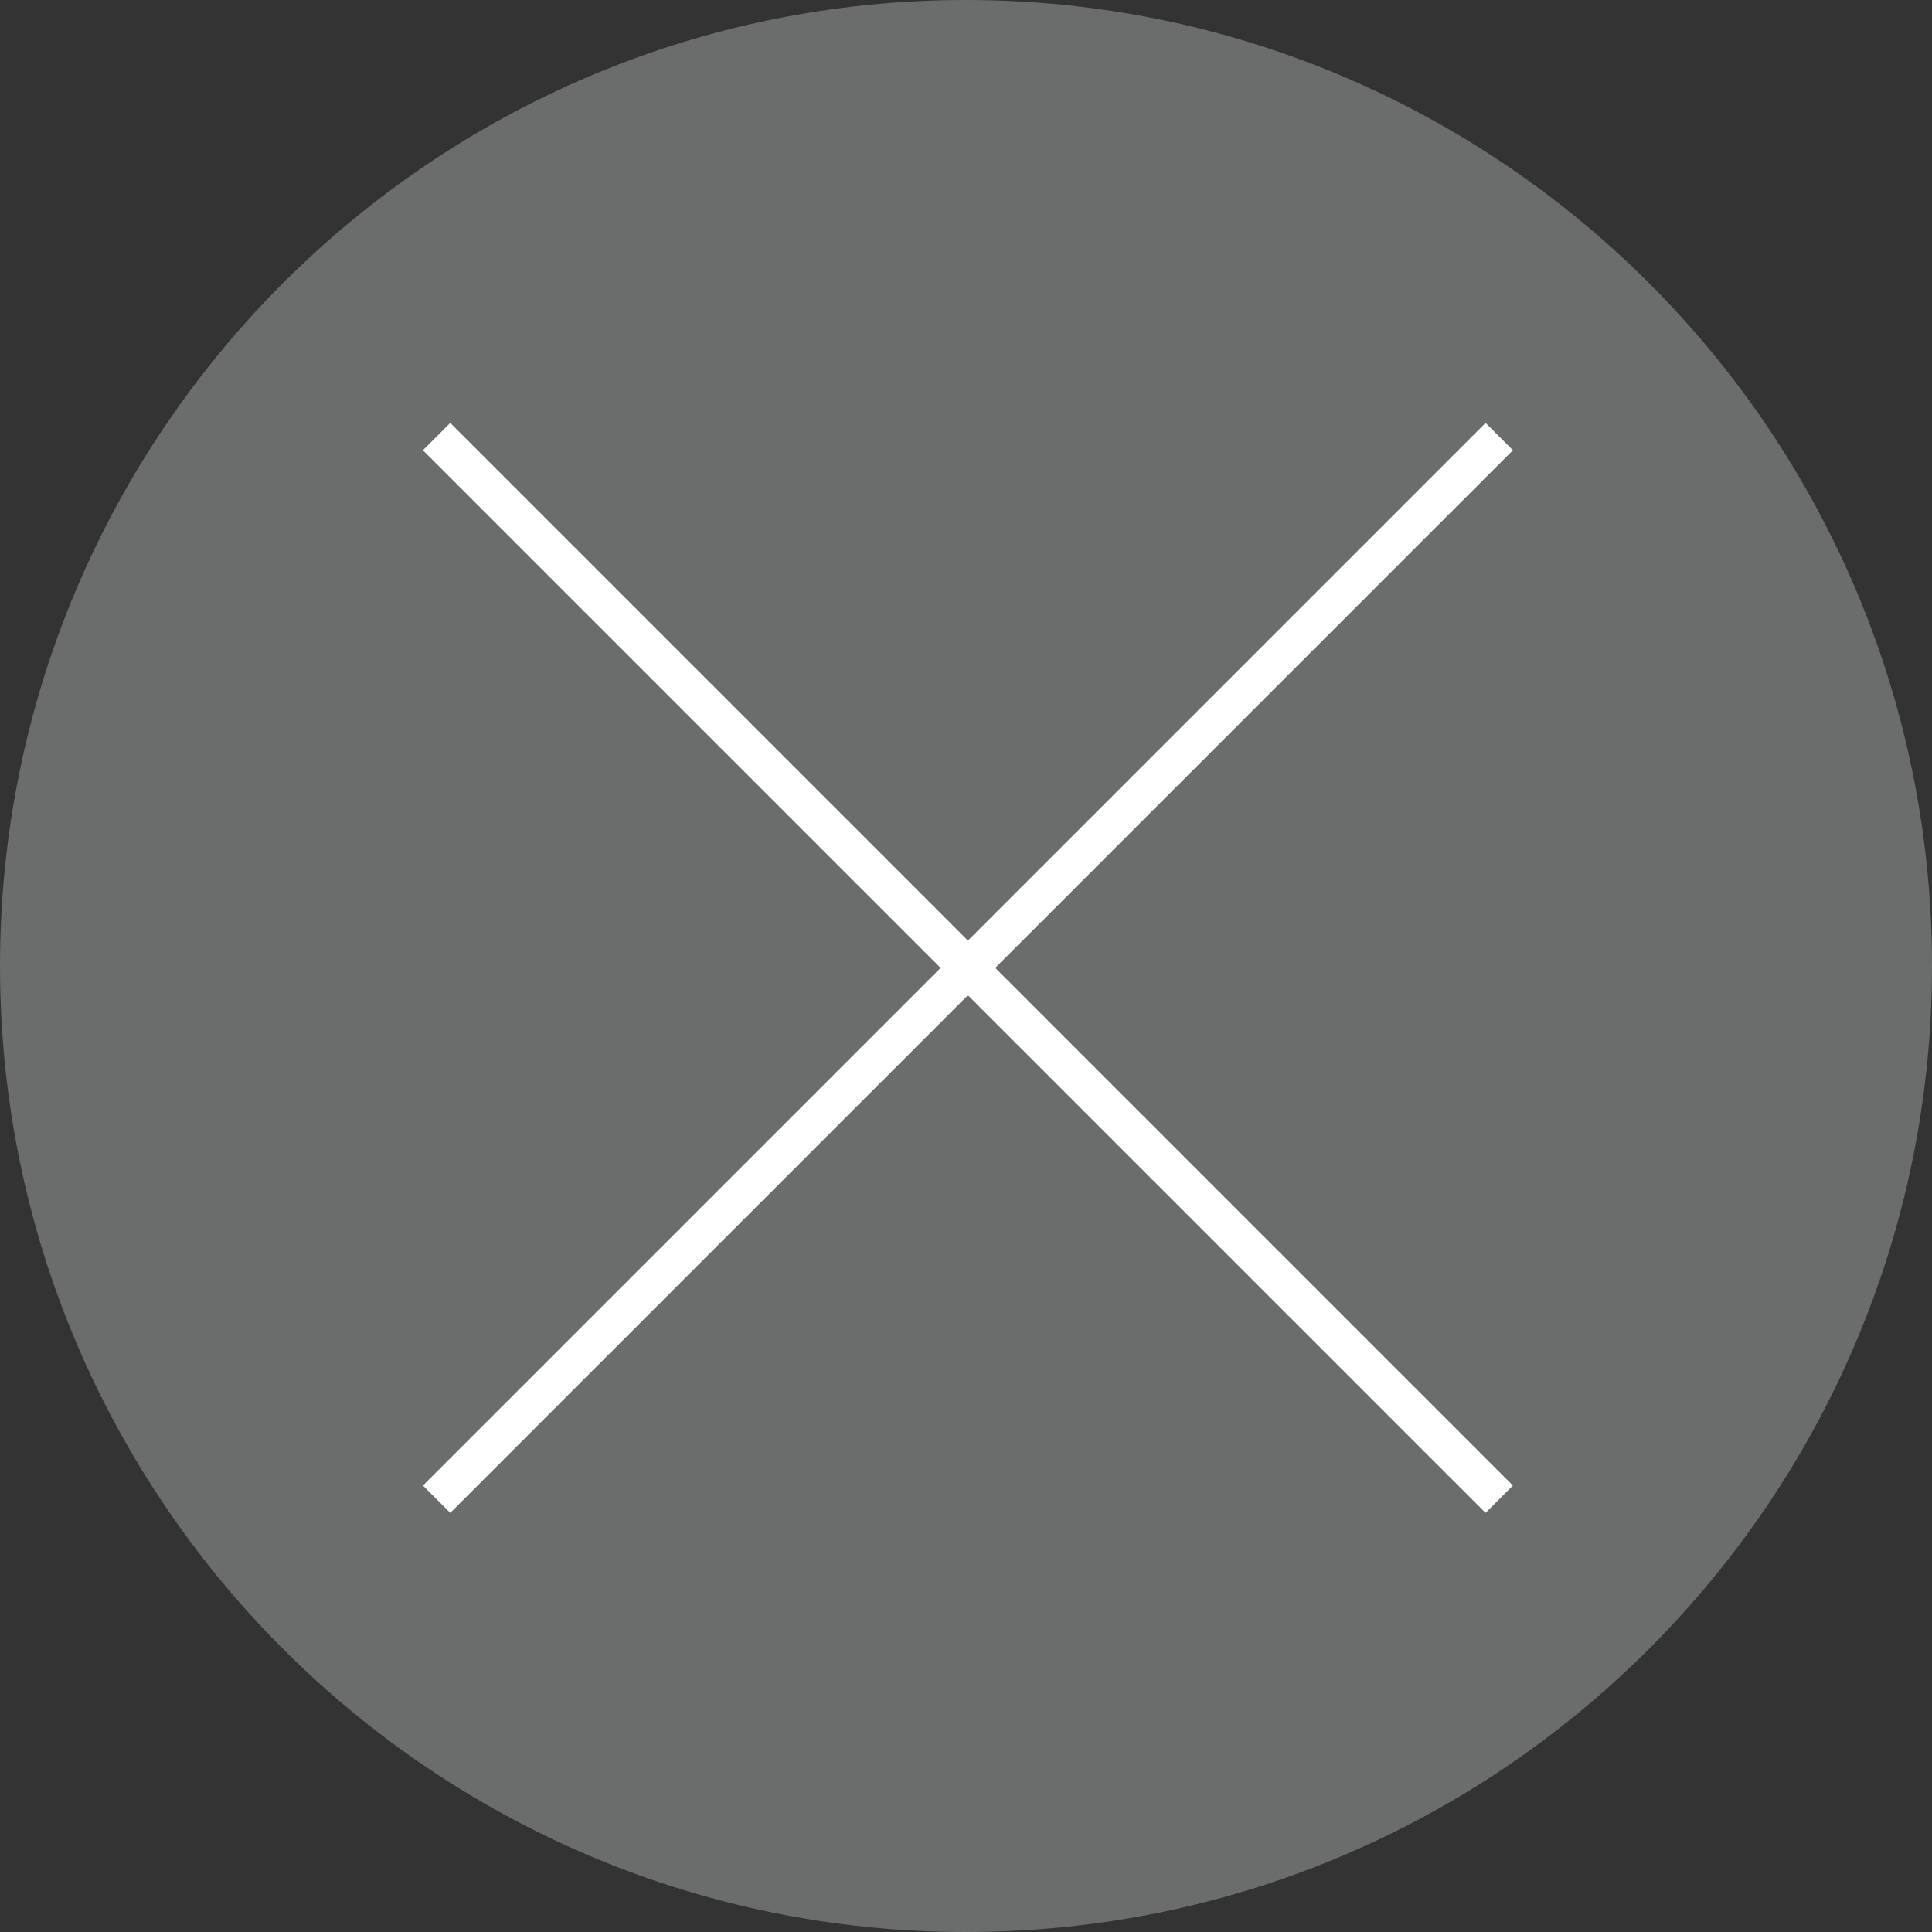 <svg version="1.1" id="Layer_1" xmlns="http://www.w3.org/2000/svg" x="0" y="0" viewBox="0 0 50 50" xml:space="preserve"><rect x="0" y="0" width="50" height="50" fill="#333333" stroke="none"/><style>.st1{fill:none;stroke:#fff;stroke-miterlimit:10}</style><switch><g><path d="M25 50C11.2 50 0 38.8 0 25S11.2 0 25 0s25 11.2 25 25-11.2 25-25 25z" fill="#6b6c6c"/><path class="st1" d="M38.8 11.3L11.3 38.8M38.8 38.8L11.3 11.3"/></g></switch></svg>